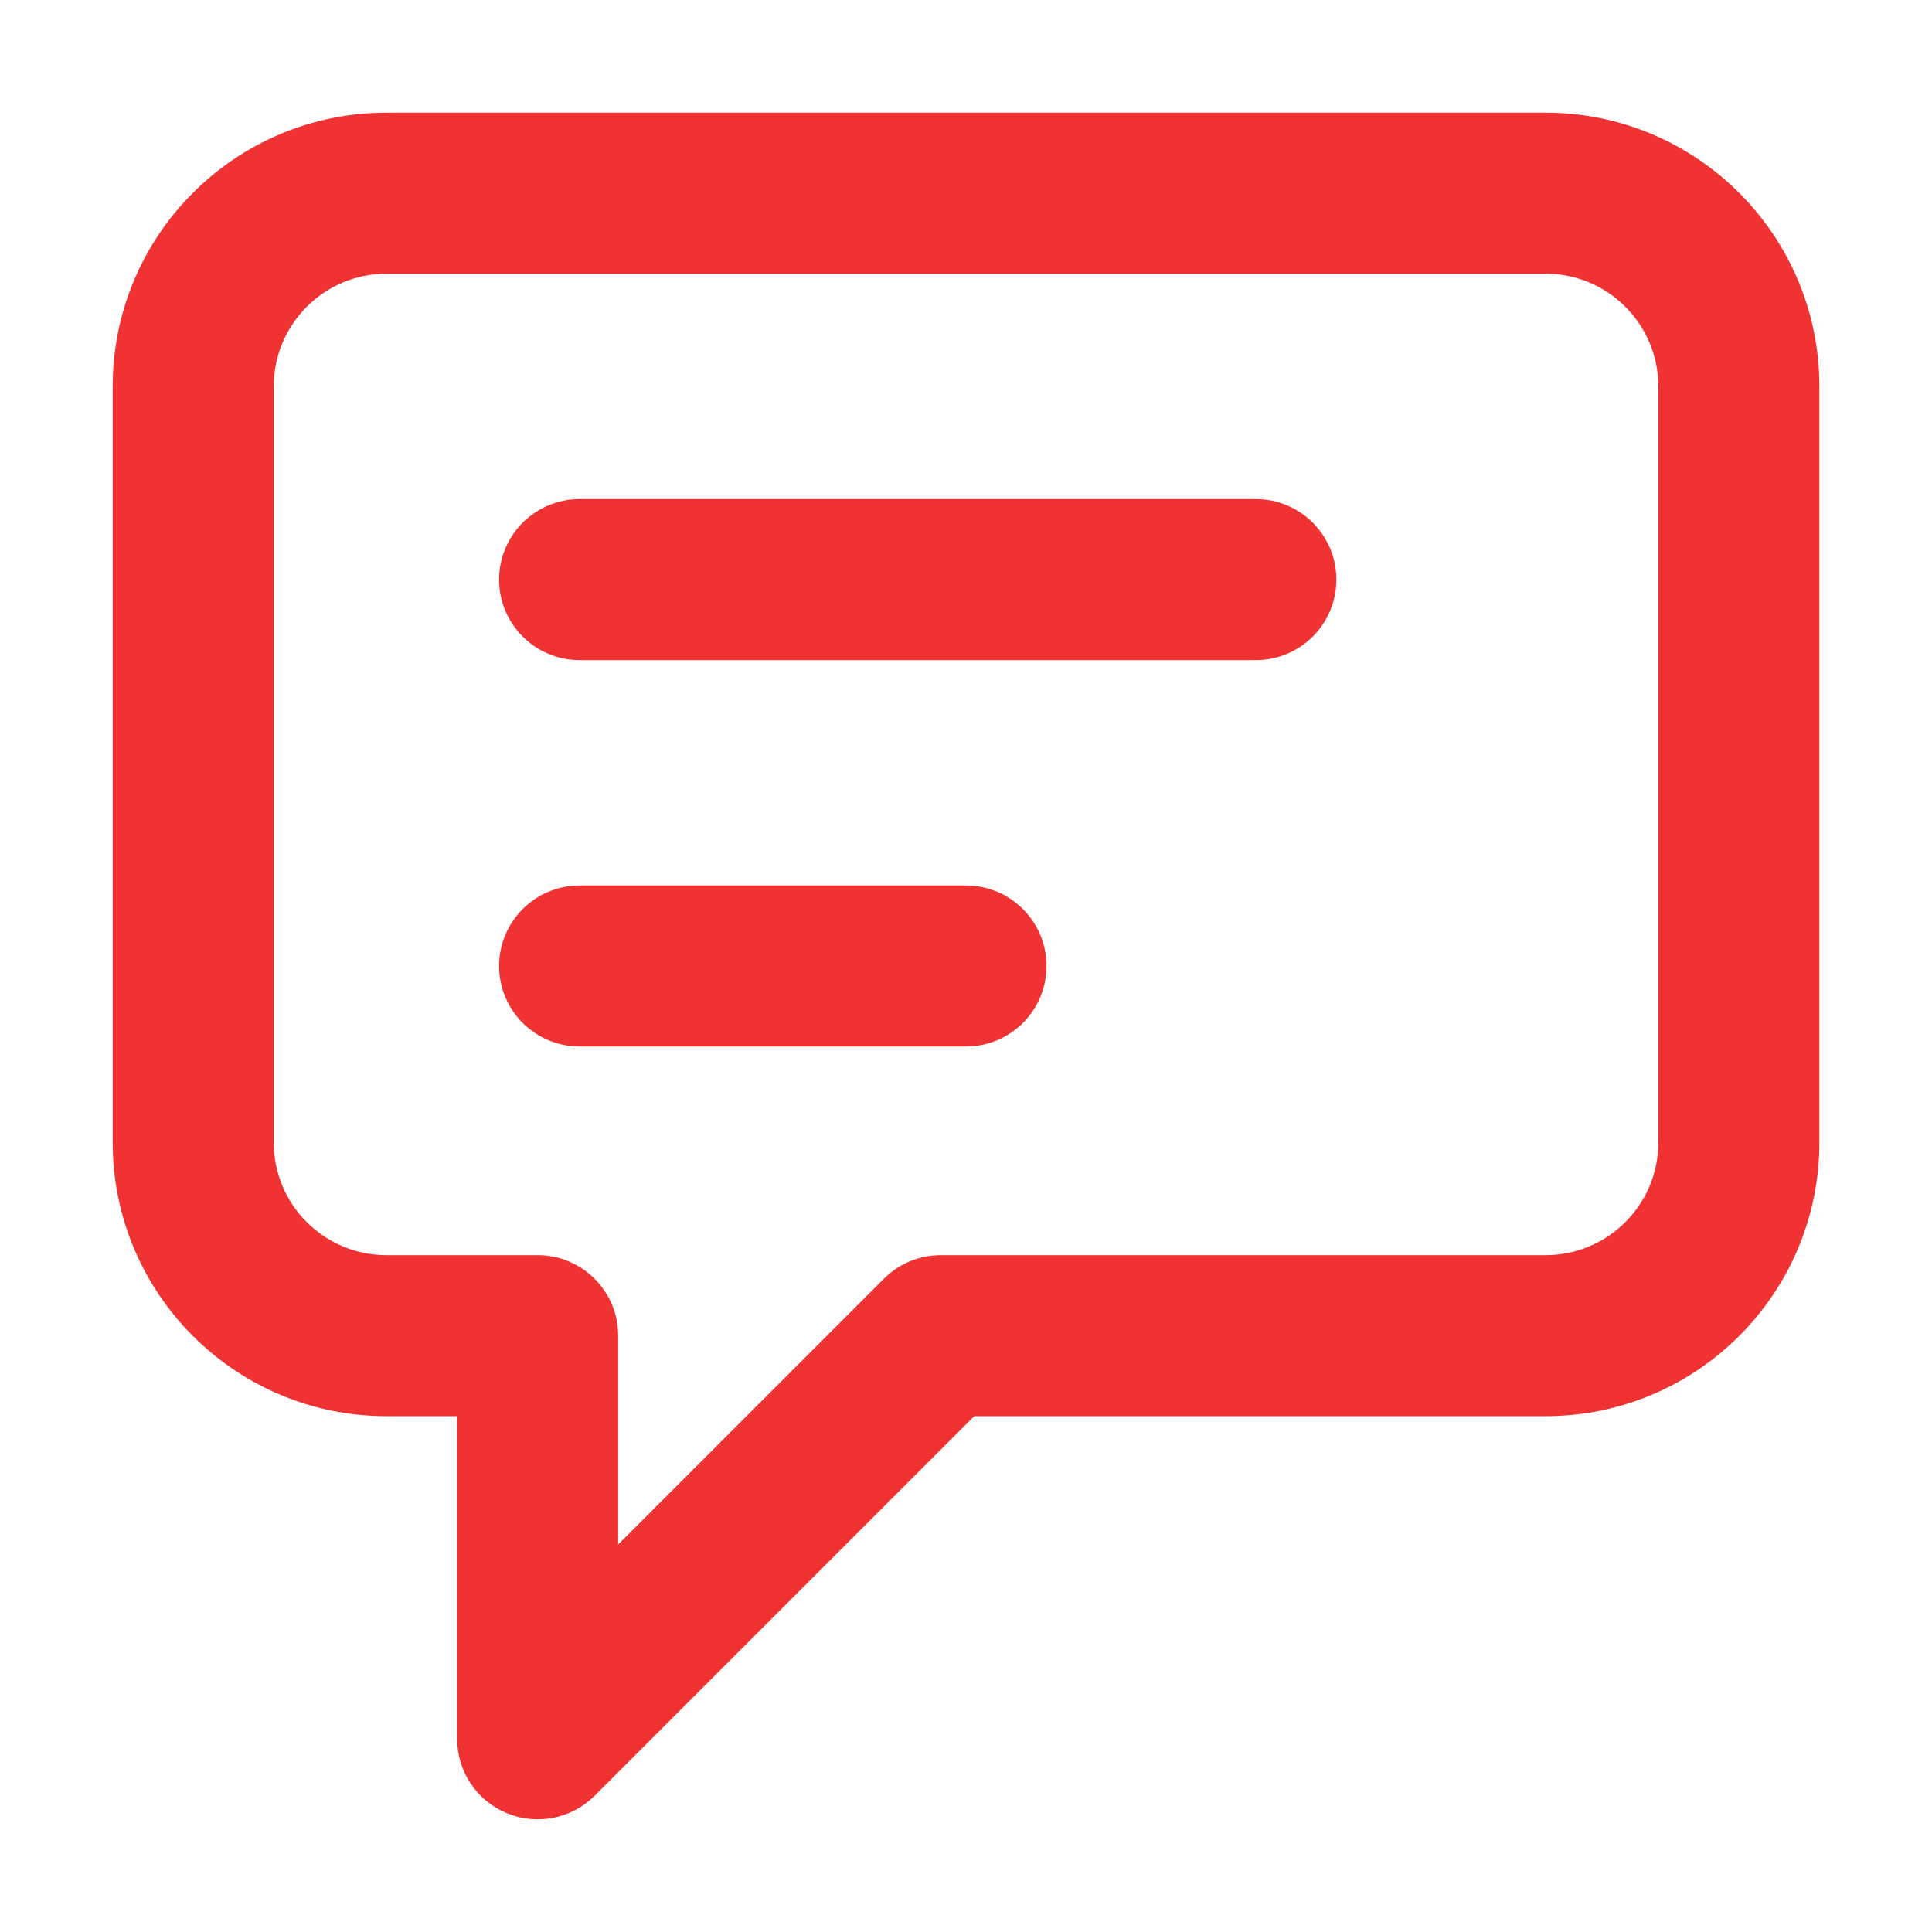 <svg width="24" height="24" viewBox="0 0 24 24" fill="none" xmlns="http://www.w3.org/2000/svg">
<path d="M20.601 4.801C20.601 4.028 19.973 3.4 19.2 3.4H4.801C4.028 3.4 3.4 4.028 3.4 4.801V14.191C3.4 14.965 4.028 15.592 4.801 15.592H6.679C7.231 15.592 7.679 16.04 7.679 16.592V19.186L10.98 15.885L11.054 15.818C11.232 15.672 11.455 15.592 11.688 15.592H19.2C19.973 15.592 20.601 14.965 20.601 14.191V4.801ZM12 11C12.552 11 13 11.448 13 12C13 12.552 12.552 13 12 13H7.2C6.648 13 6.2 12.552 6.2 12C6.2 11.448 6.648 11 7.2 11H12ZM15.601 6.2C16.153 6.2 16.601 6.648 16.601 7.2C16.601 7.752 16.153 8.2 15.601 8.2H7.2C6.648 8.2 6.2 7.752 6.2 7.2C6.2 6.648 6.648 6.2 7.2 6.2H15.601ZM22.601 14.191C22.601 16.069 21.078 17.592 19.2 17.592H12.102L7.386 22.308C7.1 22.594 6.67 22.679 6.296 22.524C5.922 22.37 5.679 22.005 5.679 21.601V17.592H4.801C2.923 17.592 1.4 16.069 1.4 14.191V4.801C1.4 2.923 2.923 1.4 4.801 1.4H19.2C21.078 1.4 22.601 2.923 22.601 4.801V14.191Z" fill="#F03232"/>
</svg>
